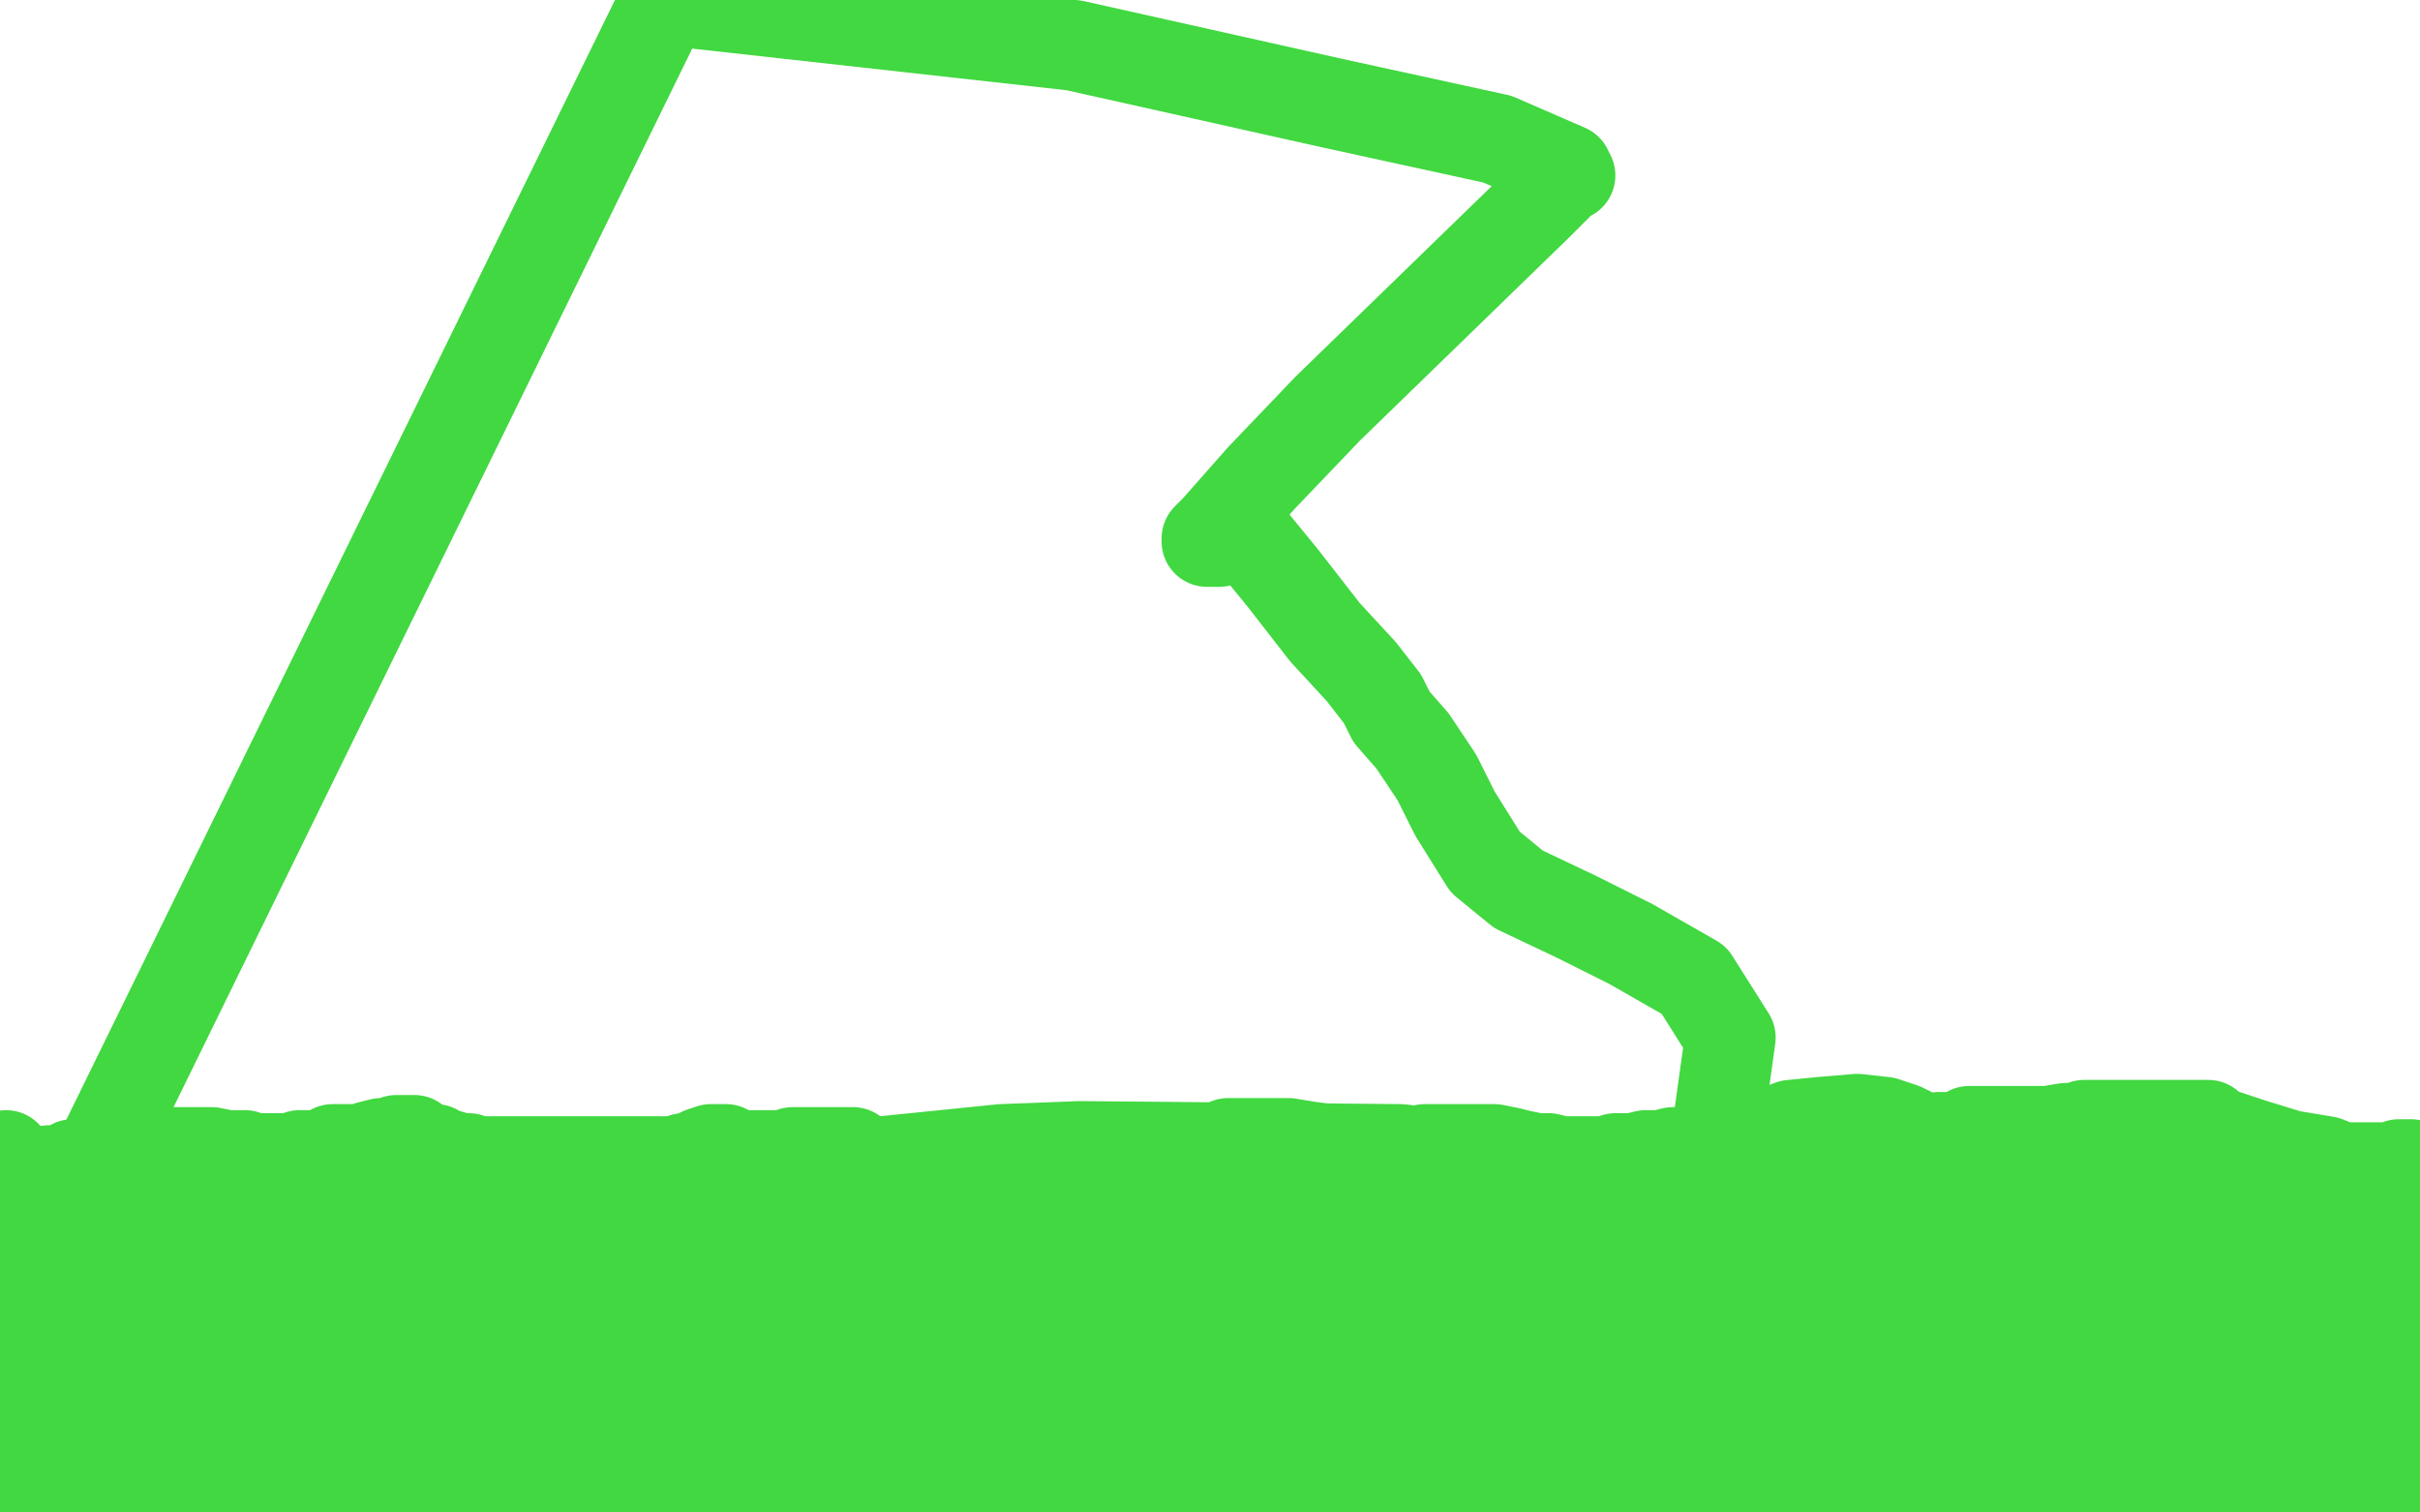 <?xml version="1.0" standalone="no"?>
<!DOCTYPE svg PUBLIC "-//W3C//DTD SVG 1.1//EN"
"http://www.w3.org/Graphics/SVG/1.1/DTD/svg11.dtd">

<svg width="800" height="500" version="1.1" xmlns="http://www.w3.org/2000/svg" xmlns:xlink="http://www.w3.org/1999/xlink" style="stroke-antialiasing: false"><desc>This SVG has been created on https://colorillo.com/</desc><rect x='0' y='0' width='800' height='500' style='fill: rgb(255,255,255); stroke-width:0' /><polyline points="1,402 2,402 2,402 3,402 3,402 4,402 4,402 5,403 6,403 7,403 8,403 9,403 10,403 11,403 12,403 13,403 14,403 15,403 16,403 17,403 18,403 19,403 20,403 21,402 22,402 23,402 25,401 26,401 28,401 29,401 30,401 31,401 32,401" style="fill: none; stroke: #41d841; stroke-width: 5; stroke-linejoin: round; stroke-linecap: round; stroke-antialiasing: false; stroke-antialias: 0; opacity: 1.0"/>
<polyline points="30,402 31,402 31,402 32,402 32,402 34,402 34,402 35,402 35,402 36,401 36,401 37,401 37,401 38,401 38,400 39,400 40,400 41,400 42,400 43,400 44,400 45,400 46,400 47,400 48,400 49,400 50,400 51,400 52,400 53,400 54,400 55,401 56,401 57,401 58,401 59,401 60,401 61,401 64,402 68,403 73,403 76,404 77,404 78,404 79,404 80,404 81,404 82,404 83,404 84,404 85,404 86,404 87,404 88,404 89,404 90,404 91,404 92,404 93,404 94,404 95,404 96,404 97,404 98,404 99,404 100,404 101,404 102,404 103,404 104,404 105,404 106,404 107,404 108,404 109,404 110,404 111,404 112,404 114,404 115,404 116,404 117,404 118,404 119,404 120,404 121,404 122,404 123,404 124,404 125,404 126,404 127,404 128,404 129,404 130,404 132,404 133,404 134,404 135,404 136,404 137,404 138,404 139,404 140,404 141,404 142,404 143,404 144,404 145,404 146,404 147,404 148,404 149,404 150,404 150,403 151,403 152,403 153,403 154,403 155,403 156,403 157,403 158,403 159,403 160,403 161,403 162,403 163,403 164,403 165,403 166,403 167,403 168,403 169,403 171,403 172,403 173,403 174,403 175,404 176,404 177,404 178,404 179,404 180,404 181,404 182,404 183,404 184,404 185,404 186,404 187,404 188,404 189,404 190,404 191,404 192,404 193,404 194,404 195,404 196,404 197,404 198,404 199,404 200,404 201,404 202,404 203,404 204,404 205,404 206,404 207,404 208,404 209,404 210,404 211,404 212,404 213,404 214,404 215,404 216,404 217,404 218,404 219,404 220,404 221,404 222,404 223,404 224,404 225,404 227,405 228,405 229,405 231,405 232,405 233,405 234,405 235,405 235,406 236,406 237,406 238,406 239,406 240,406 241,406 242,407 244,407 245,407 246,407 248,408 249,408 250,408 251,408 252,408 253,408 255,408 256,408 257,408 258,408 259,408 260,408 261,408 262,408 264,408 266,408 267,408 268,408 269,408 270,408 271,408 273,408 275,408 276,408 277,409 278,410 280,411 283,413 285,413 288,415 290,415 292,415 293,415 295,415 296,416 298,416 299,416 300,416 301,415 302,415 303,414 304,413 306,413 307,412 308,412 309,412 310,410 311,410 314,409 316,409 318,408 319,407 321,407 322,407 323,406 324,406 325,406 327,406 328,406 330,405 333,404 335,404 336,404 338,403 339,403 341,403 342,403 343,402 344,402 346,401 347,401 348,401 349,401 353,400 355,400 358,400 360,400 362,400 363,400 364,400 366,401 368,402 371,402 372,402 374,402 376,402 379,403 382,403 385,403 387,403 389,403 395,403 398,403 400,403 401,403 402,403 403,403 404,403 408,403 412,403 414,403 418,402 422,402 425,402 426,402 428,402 429,403 430,403 431,403 432,403 433,403 434,403 435,403 437,403 438,403 439,403 440,403 441,403 442,403 444,403 446,403 447,403 448,403 450,403 451,403 452,403 453,403 454,403 455,403 456,403 457,403 458,403 459,403 460,403 462,403 463,403 464,403 465,403 468,402 469,402 470,402 473,401 475,400 476,400 477,400 478,400 479,400 481,400 482,400 483,400 484,400 487,400 490,400 492,399 493,399 494,399 495,399 496,399 497,399 499,399 501,399 503,399 506,399 509,399 510,399 512,399 515,400 516,400 518,400 523,401 525,401 526,401 528,401 531,402 533,402 536,402 540,403 546,404 549,404 553,405 557,406 560,407 564,408 566,409 568,409 570,409 571,409 573,409 574,409 576,409 577,409 579,409 582,409 584,410 585,410 587,410 588,410 591,410 592,410 593,410 594,410 597,410 598,410 601,410 603,410 605,410 607,410 609,410 611,410 613,410 615,410 619,410 620,410 623,410 625,410 627,410 629,410 631,410 633,410 635,410 636,410 638,410 639,410 641,410 643,410 644,410 645,410 647,409 648,408 649,408 650,408 651,408 652,408 654,408 655,408 656,408 657,408 658,408 659,408 661,408 662,408 663,408 664,407 665,407 667,406 668,406 669,406 671,406 672,406 673,406 674,405 675,405 676,404 677,404 678,404 680,403 681,403 682,403 684,403 689,403 693,403 698,403 700,403 704,403 707,403 709,403 711,403 713,403 714,404 715,404 716,405 718,405 719,406 720,406 722,406 724,407 727,408 728,408 730,409 732,409 736,410 742,412 744,413 746,413 747,414 749,415 750,415 751,415 752,415 756,416 758,416 759,417 760,417 761,417 762,417 763,417 764,417 765,417 766,417 767,417 768,417 769,416 771,415 772,415 773,414 774,413 775,413 776,413 777,413 778,413 779,413 780,413 781,412 782,412 783,412 784,412 785,412 786,412 788,412 789,412 790,412 791,412 792,412 793,412 794,412 795,412 796,412 796,413 797,413 798,413 798,414 799,414" style="fill: none; stroke: #41d841; stroke-width: 5; stroke-linejoin: round; stroke-linecap: round; stroke-antialiasing: false; stroke-antialias: 0; opacity: 1.0"/>
<polyline points="278,401 278,402 278,402 278,403 278,403 276,405 276,405 276,406 276,406 277,406 279,405 280,404 281,404 282,404 283,404 284,404 285,404 286,404 287,404 288,404 290,404 292,404 296,404 301,404 302,404 303,404 304,404 304,405 305,405 306,405 307,405 308,405 308,406 309,406 310,406 312,406 313,407 315,407 317,408 319,408 320,408 322,408 323,408 324,408 326,409 327,409 328,409 328,410 327,410 326,412 325,413 326,413" style="fill: none; stroke: #41d841; stroke-width: 5; stroke-linejoin: round; stroke-linecap: round; stroke-antialiasing: false; stroke-antialias: 0; opacity: 1.0"/>
<polyline points="35,425 34,425 34,425 33,425 33,425 32,425 32,425 31,425 31,425 30,425 30,425 27,427 27,427 22,433 22,433 20,438 18,446 17,454 17,459 17,466 17,469 18,471 19,472 20,472 23,472 29,470 36,467 42,462 46,458 47,455 48,453 49,452 49,451 49,448 49,446 47,443 45,441 42,441 37,440 35,440 34,440 33,441 33,442" style="fill: none; stroke: #41d841; stroke-width: 5; stroke-linejoin: round; stroke-linecap: round; stroke-antialiasing: false; stroke-antialias: 0; opacity: 1.0"/>
<polyline points="37,436 35,436 35,436 32,439 32,439 28,444 28,444 24,450 24,450 20,457 20,457 17,465 17,465 16,472 16,472 16,480 18,489 25,496 32,497 37,497 40,496 42,491 45,483 47,475 47,471 47,469 47,466 45,463 44,461 43,459 41,458 39,458 34,458 28,458 20,460 12,465 6,471 1,483 21,499 29,488 37,474 45,459 47,449 47,439 47,433 45,428 43,425 42,425 40,425 36,428 29,435 20,449 9,472 5,486 4,495 4,497 4,495 12,480 22,462 29,443 33,431 34,428 34,427 32,428 28,432 23,437 20,441 19,441 18,441 18,439 18,434 18,430 16,426 14,423 13,422 13,420 11,419 11,418 10,417 10,416 9,415 7,413 6,412 6,410 6,409 5,408 4,408 4,407 4,406 4,405 3,405 2,405 1,405 0,405 0,404" style="fill: none; stroke: #41d841; stroke-width: 30; stroke-linejoin: round; stroke-linecap: round; stroke-antialiasing: false; stroke-antialias: 0; opacity: 1.0"/>
<polyline points="5,388 6,388 6,388 7,388 7,388 8,388 8,388 9,388 10,388 11,388 12,388 13,388 14,388 16,387 19,387 22,386 23,386 24,386 24,385 25,385 26,385 27,385 28,385 30,385 31,384 33,384 36,383 37,383 38,383 39,383 40,383 41,382 42,382 44,382 45,382 46,382 48,382 49,382 50,381 51,381 52,381 53,381 56,381 59,381 62,381 66,381 70,381 75,382 77,382 79,382 81,382 82,383 83,383 84,383 85,383 86,383 87,383 88,383 89,383 90,383 94,383 97,383 99,382 100,382 101,382 103,382 104,382 105,382 106,382 107,382 108,381 110,380 111,380 113,380 114,380 115,380 116,380 117,380 118,380 119,380 122,379 126,378 128,378 131,377 135,377 137,377 139,379 141,380 144,380 145,381 146,382 147,382 148,382 149,382 150,383 151,383 152,383 153,383 155,383 156,384 158,384 159,384 161,384 162,384 163,384 164,384 165,384 166,384 167,384 168,384 169,384 170,384 171,384 172,384 174,384 177,384 179,384 181,384 182,384 185,384 186,384 188,384 189,384 190,384 191,384 192,384 193,384 194,384 196,384 198,384 199,384 201,384 203,384 207,384 210,384 211,384 213,384 214,384 215,384 216,384 217,384 219,384 220,384 221,384 222,384 224,384 225,384 226,383 228,383 229,383 230,383 230,382 232,381 235,380 236,380 237,380 238,380 239,380 240,380 241,381 242,382 243,382 244,382 245,382 246,382 247,382 248,382 249,382 250,382 251,382 252,382 253,382 254,382 255,382 256,382 257,382 258,382 259,382 260,382 261,382 262,381 264,381 268,381 273,381 277,381 280,381 282,381 283,382 285,383 286,384 287,384 288,384 289,385 290,385 292,385 293,385 294,385 295,385 296,385 297,385 299,385 301,385 302,385 303,385 305,385 306,385 307,385 308,385 309,385 310,385 311,385 312,385 313,385 314,385 315,385 316,385 317,385 318,385 319,385 320,385 321,385 323,385 324,386 327,386 331,387 335,387 337,387 339,387 340,387 342,387 348,387 356,387 366,387 372,387 375,387 377,387 378,387 379,387 380,387 381,386 383,386 386,384 390,383 393,381 398,381 404,379 406,378 407,378 408,378 409,378 410,378 411,378 413,378 416,378 420,378 426,378 432,379 439,380 446,381 452,382 456,383 457,383 458,383 459,383 461,383 462,383 463,382 465,382 466,381 467,381 468,381 469,381 471,380 473,380 475,380 477,380 478,380 480,380 481,380 483,380 490,380 494,380 499,381 503,382 508,383 512,383 516,384 520,384 521,384 523,384 524,384 525,384 526,384 527,384 528,384 529,384 530,384 531,384 533,384 534,383 535,383 537,383 540,383 544,382 549,382 553,381 558,381 563,381 568,381 569,381 569,380 570,380 570,379 571,379 574,378 575,377 579,376 584,375 587,374 592,372 602,371 614,370 623,371 629,373 633,375 635,376 636,377 637,377 638,377 639,377 640,377 641,377 641,376 643,376 646,376 649,375 651,374 656,374 661,374 666,374 672,374 677,374 683,373 687,373 689,372 692,372 694,372 695,372 697,372 699,372 700,372 702,372 704,372 708,372 710,372 714,372 716,372 718,372 719,372 720,372 721,372 723,372 724,372 725,372 726,372 727,372 728,372 729,372 730,372 730,373 731,373 732,374 735,375 744,378 757,382 769,384 774,386 775,386 776,386 777,386 779,386 780,386 782,386 783,386 784,386 785,386 786,386 787,386 789,386 790,386 791,386 792,386 793,385 794,385 795,385 796,385 797,385 797,386 797,388 797,391 797,396 797,404 797,408 798,413 798,417 798,422 798,427 799,434 799,459 798,456 797,448 793,439 788,427 786,424 786,423" style="fill: none; stroke: #41d841; stroke-width: 30; stroke-linejoin: round; stroke-linecap: round; stroke-antialiasing: false; stroke-antialias: 0; opacity: 1.0"/>
<polyline points="784,423 783,423 783,423 783,424 783,424 781,427 781,427 781,432 781,432 781,439 781,439 781,449 782,455 785,462 787,467 787,468 787,469 788,469 788,470 788,471 788,472 789,473 789,474 789,476 789,479 791,487 791,491 791,492 791,493 789,494 788,494 784,496 779,497 659,498 666,492 674,487 683,485 692,483 698,481 699,481 700,480 704,478 709,475 717,474 724,472 730,472 732,472 732,473 731,474 730,475 730,476 730,478 730,481 730,487 731,488 733,489 734,490 736,490 739,490 745,489 749,486 752,482 756,479 758,476 758,475 759,474 759,473 759,471 758,470 756,469 754,469 749,469 744,473 740,478 735,485 734,487 735,488 736,488 739,487 745,482 755,471 760,464 765,457 769,452 772,447 777,443 779,440 779,439 776,439 770,442 765,447 760,453 755,459 751,466 748,474 748,482 749,482 750,482 753,480 760,474 766,469 770,467 772,464 772,463 772,462 772,463 770,465 766,469 760,475 758,483 757,486 757,487 758,487 765,479 771,471 774,463 776,456 776,452 776,451 773,450 769,449 767,446 765,443 764,438 762,434 761,432 760,431 758,429 756,428 756,427 756,425 756,423 759,419 762,416 764,414 765,414 765,413 766,413 768,411 769,410 769,409 769,410 770,410 771,410 772,410 773,409 774,409 774,408 774,407 774,406 773,406 769,406 766,406 762,405 755,404 742,401 713,395 693,392 685,390 684,390 683,389 674,389 661,389 649,387 642,386 641,385 640,385 639,385 638,386 637,386 636,387 634,388 626,390 617,392 611,393 601,395 594,395 588,394 584,393 582,392 581,392 579,392 575,394 571,395 565,397 560,398 556,399 552,400 546,400 543,400 542,400 540,400 539,400 538,400 537,400 534,400 528,400 522,400 515,399 508,398 502,396 495,395 489,393 484,391 480,390 475,389 471,388 468,387 465,387 459,387 450,387 447,387 446,387 444,387 443,387 441,387 435,388 426,389 420,389 414,389 408,389 404,389 400,389 395,389 393,389 389,389 387,390 386,391 385,392 383,393 382,394 381,395 380,395 378,396 376,397 373,397 364,400 362,401 360,402 359,403 357,404 355,406 350,407 346,409 338,413 333,415 329,416 324,417 321,417 316,416 310,414 308,414 306,412 304,412 304,411 304,410 304,409 303,408 301,408 296,406 290,404 282,404 272,402 266,401 263,401 262,401 261,401 259,401 254,401 248,401 241,402 231,402 225,403 221,403 220,403 219,403 217,403 215,403 211,403 208,403 203,403 200,403 196,405 189,407 185,408 180,410 176,410 173,410 172,410 169,410 167,410 165,410 163,409 161,409 160,408 160,407 158,406 158,404 157,404 156,403 153,402 148,401 143,399 140,399 134,399 128,399 119,401 110,403 101,405 96,405 93,405 92,405 89,405 84,407 79,408 72,410 64,414 56,420 47,424 44,425 43,426 42,426 40,427 39,427 37,427 35,427 33,427 30,424 28,419 25,412 22,406 17,404 16,404 15,404" style="fill: none; stroke: #41d841; stroke-width: 30; stroke-linejoin: round; stroke-linecap: round; stroke-antialiasing: false; stroke-antialias: 0; opacity: 1.0"/>
<polyline points="9,410 6,413 6,413 2,419 2,419 5,443 5,442 6,442 6,441 8,440 9,439 9,441 7,443 2,449 0,441 1,436 1,431 1,429 1,428 1,427 2,427 2,426 0,428 0,439 13,430 47,406 64,391 70,387 70,386 70,387 69,388 63,394 57,399 51,404 48,407 47,407 48,406 49,405 52,404 55,402 56,402 60,399 64,396 65,396 65,397 61,401 49,413 41,421 33,432 22,448 13,467 7,483 5,494 27,498 44,488 66,476 83,467 95,463 99,460 97,462 94,464 72,469 42,471 7,475 92,471 204,468 318,467 403,462 465,463 487,466 487,467 481,469 471,470 441,470 406,469 346,465 277,455 240,448 219,443 214,440 215,440 218,440 223,440 239,440 307,439 390,433 477,429 544,429 581,429 599,429 602,430 601,431 599,432 591,433 576,433 549,431 444,426 354,429 276,430 238,428 221,429 220,429 223,429 248,429 352,432 462,422 595,420 719,427 794,437 782,441 757,438 732,436 715,436 705,436 699,435 694,435 692,434 691,434 690,434 690,433 690,432 690,431 687,426 682,422 676,417 671,415 663,413 648,412 622,413 605,419 592,424 586,426 588,426 591,426 600,423 611,419 633,415 654,414 673,413 683,413 687,413 688,413 690,413 694,413 696,413 698,413 700,413 701,413 703,412 705,412 713,412 721,412 728,413 731,414 731,415 731,416 730,416 727,418 726,420 724,423 721,427 717,432" style="fill: none; stroke: #41d841; stroke-width: 30; stroke-linejoin: round; stroke-linecap: round; stroke-antialiasing: false; stroke-antialias: 0; opacity: 1.0"/>
<polyline points="707,443 703,447 703,447 691,458 691,458 684,463 684,463 682,465 682,465 684,464 686,461 692,455 703,447 722,440 730,439 733,439 733,440 731,443 727,447 719,451 709,455 702,458 699,459 698,460 699,460 701,459" style="fill: none; stroke: #41d841; stroke-width: 30; stroke-linejoin: round; stroke-linecap: round; stroke-antialiasing: false; stroke-antialias: 0; opacity: 1.0"/>
<polyline points="617,448 592,447 592,447 579,447 579,447 563,449 563,449 547,451 547,451 541,453 541,453 540,453 540,453 542,453 557,451 580,450" style="fill: none; stroke: #41d841; stroke-width: 30; stroke-linejoin: round; stroke-linecap: round; stroke-antialiasing: false; stroke-antialias: 0; opacity: 1.0"/>
<polyline points="663,452 662,453 662,453 662,455 662,455 661,455 661,455" style="fill: none; stroke: #41d841; stroke-width: 30; stroke-linejoin: round; stroke-linecap: round; stroke-antialiasing: false; stroke-antialias: 0; opacity: 1.0"/>
<polyline points="604,450 611,445 611,445 622,442 622,442 637,440 637,440 651,440 651,440 656,440 656,440 657,442 657,442 657,443 657,444" style="fill: none; stroke: #41d841; stroke-width: 30; stroke-linejoin: round; stroke-linecap: round; stroke-antialiasing: false; stroke-antialias: 0; opacity: 1.0"/>
<polyline points="648,454 646,459 646,459 645,462 645,462 645,463 645,463 647,462 647,462 651,459 651,459 661,453 661,453 672,449 678,447" style="fill: none; stroke: #41d841; stroke-width: 30; stroke-linejoin: round; stroke-linecap: round; stroke-antialiasing: false; stroke-antialias: 0; opacity: 1.0"/>
<polyline points="675,449 675,450 675,450 673,454 673,454 668,459 668,459 663,463 663,463 658,467 658,467 657,469 657,469 657,470 657,470 658,469 662,465 669,459 678,452 685,448 687,447" style="fill: none; stroke: #41d841; stroke-width: 30; stroke-linejoin: round; stroke-linecap: round; stroke-antialiasing: false; stroke-antialias: 0; opacity: 1.0"/>
<polyline points="661,465 652,470 652,470 638,479 638,479 623,488 623,488 613,492 613,492 610,493 610,493 615,491 628,489 644,486 664,485 678,485 685,486 685,487 684,487 676,488 659,488 633,487 563,485 507,485 472,483 451,480 446,480 447,480 451,480 473,481 509,483 587,483 673,483 753,491 737,450 735,450 732,451 726,454 718,456 705,457 675,460 655,460 635,460 610,459 582,458 565,457 557,456 557,455 558,454 559,453 565,451 569,448 574,447 580,445 587,443 593,442 594,442 593,443 589,446 579,449 565,451 538,452 500,452 455,452 414,450 393,446 392,443 404,437 426,435 463,426 518,413 555,409 567,409 566,411 563,412 561,414 559,415 556,418 544,425 526,433 504,440 466,449 451,455 447,456 450,455 455,453 462,449 499,440 526,438 540,437 545,437 546,438 547,438 544,442 539,447 535,452 531,456 530,458 529,460 526,462 522,465 517,469 516,470 515,471 517,469 522,464 528,459 533,457 534,457 532,459 530,461 525,464 521,467 520,468 515,470 509,471 499,473 483,474 455,470 435,460 416,443 404,424 398,406 398,392 401,385 401,384 400,385 399,386 398,387 398,388 398,389 398,393 404,395 416,398 434,400 451,402 467,404 475,404 479,404 477,404 475,403 472,403 458,401 417,399 375,399 340,399 309,400 295,400 293,400 296,400 299,400 306,400 311,402 321,404 339,407 370,407 426,397 482,396 515,393 532,389 530,388 525,387 504,385 463,380 357,379 331,380 272,386 250,389 234,391 223,395 209,400 197,406 191,410 189,413 189,414 189,415 191,416 193,416 200,417 210,415 211,415 209,415 193,416 161,419 86,419 3,421 49,421 93,424 139,431 156,434 165,438 171,440 173,440 171,439 168,439 162,439 153,439 135,441 107,440 84,438 68,435 67,435 67,434 80,432 98,430 132,429 192,424 255,423 309,430 318,432 317,433 305,435 277,436 232,435 167,437 60,436 9,435 29,442 84,455 140,464 166,468 177,469 178,469 177,468 176,467 170,467 157,467 128,464 89,458 53,455 28,452 16,449 15,448 18,444 26,437 42,432 78,427 151,425 253,417 346,426 408,427 429,433 428,434 419,436 402,439 384,441 367,443 333,441 309,439 284,440 259,442 229,444 207,442 190,440 180,438 174,438 172,438 167,438 162,440 154,442 149,444 148,445 148,447 155,452 165,457 182,460 208,462 260,465 348,470 383,470 395,471 396,472 393,473 389,473 388,473 389,473 397,473 414,473 419,475 420,476 418,479 406,485 384,490 351,497 342,499 341,499 342,499 356,497 379,494 450,482 518,475 567,474 592,474 600,474 600,476 596,476 586,476 576,476 565,476 553,476 533,478 508,478 488,480 471,482 454,484 447,487 441,489 434,491 430,494 428,495 427,497 427,498 454,499 436,497 427,496 424,496 423,496 422,496 422,497 424,498 517,499 445,489 418,488 408,485 410,486 413,487 416,489 430,493 440,496 452,499 443,494 421,492 378,489 353,486 330,485 312,485 307,486 306,487 305,489 304,491 302,493 302,495 304,498 351,498 374,495 387,493 389,492 387,491 384,490 380,489 371,487 365,485 356,484 344,483 327,483 305,483 279,481" style="fill: none; stroke: #41d841; stroke-width: 30; stroke-linejoin: round; stroke-linecap: round; stroke-antialiasing: false; stroke-antialias: 0; opacity: 1.0"/>
<polyline points="264,481 254,481 254,481 247,483 247,483 243,485 243,485 242,486 242,486 239,487 239,487 235,490 235,490 231,492 227,494 225,495 225,496 231,497 291,499 288,497 285,496 284,495 283,493 280,492 272,491 265,490 258,489 251,488 243,488 239,487 238,487 238,488 238,489 238,490 239,491 243,493 248,495 255,497 209,499 207,499 208,498 209,497 209,496 210,495 211,494 212,493 213,492 212,492 211,492 210,492 209,493 209,494 208,494 207,494 206,495 205,495 203,495 197,495 192,495 189,495 185,494 181,493 176,493 172,493 168,493 162,493 157,493 154,493 150,493 145,493 143,493 142,493 141,493 140,493 139,493 138,493 137,493 136,493 135,493 133,493 132,494 131,494 128,494 123,494 119,494 115,495 109,495 107,495 105,495 100,495 96,495 90,495 85,495 83,495 82,495 81,495 79,495 78,495 76,495 74,495 72,495 70,495 69,495 68,495 67,495 67,496 66,496 64,497 63,497 62,497 61,497 57,498 54,498 47,498 43,498 39,498 30,498 19,498 11,496 6,495 5,494 5,493 9,491 13,489 19,487 27,483 40,478 69,468 174,440 247,429 307,424 345,422 367,421 376,419 377,419 375,419 372,420 368,423 363,424 358,426 349,427 331,428 291,429 264,428 243,426 234,425 236,424 244,423 305,419 386,419 484,411 554,409 580,411 584,413 581,414 555,413 533,411 517,409 509,407 508,407 508,408 509,409 510,410 511,412 514,416 516,421 518,426 523,431 530,436 537,441 543,444 547,445 550,446 551,446 553,445 555,437 559,426 563,404 567,379 572,343 560,324 539,312 521,303 502,294 491,285 481,269 475,257 467,245 460,237 457,231 450,222 438,209 424,191 415,180 411,176 409,175 403,179 401,179 400,179 399,179 399,178 402,175 417,158 439,135 508,68 518,58 519,58 518,56 495,46 440,34 355,15 220,0 0,449 1,436 3,417 4,399 2,382" style="fill: none; stroke: #41d841; stroke-width: 30; stroke-linejoin: round; stroke-linecap: round; stroke-antialiasing: false; stroke-antialias: 0; opacity: 1.0"/>
</svg>
